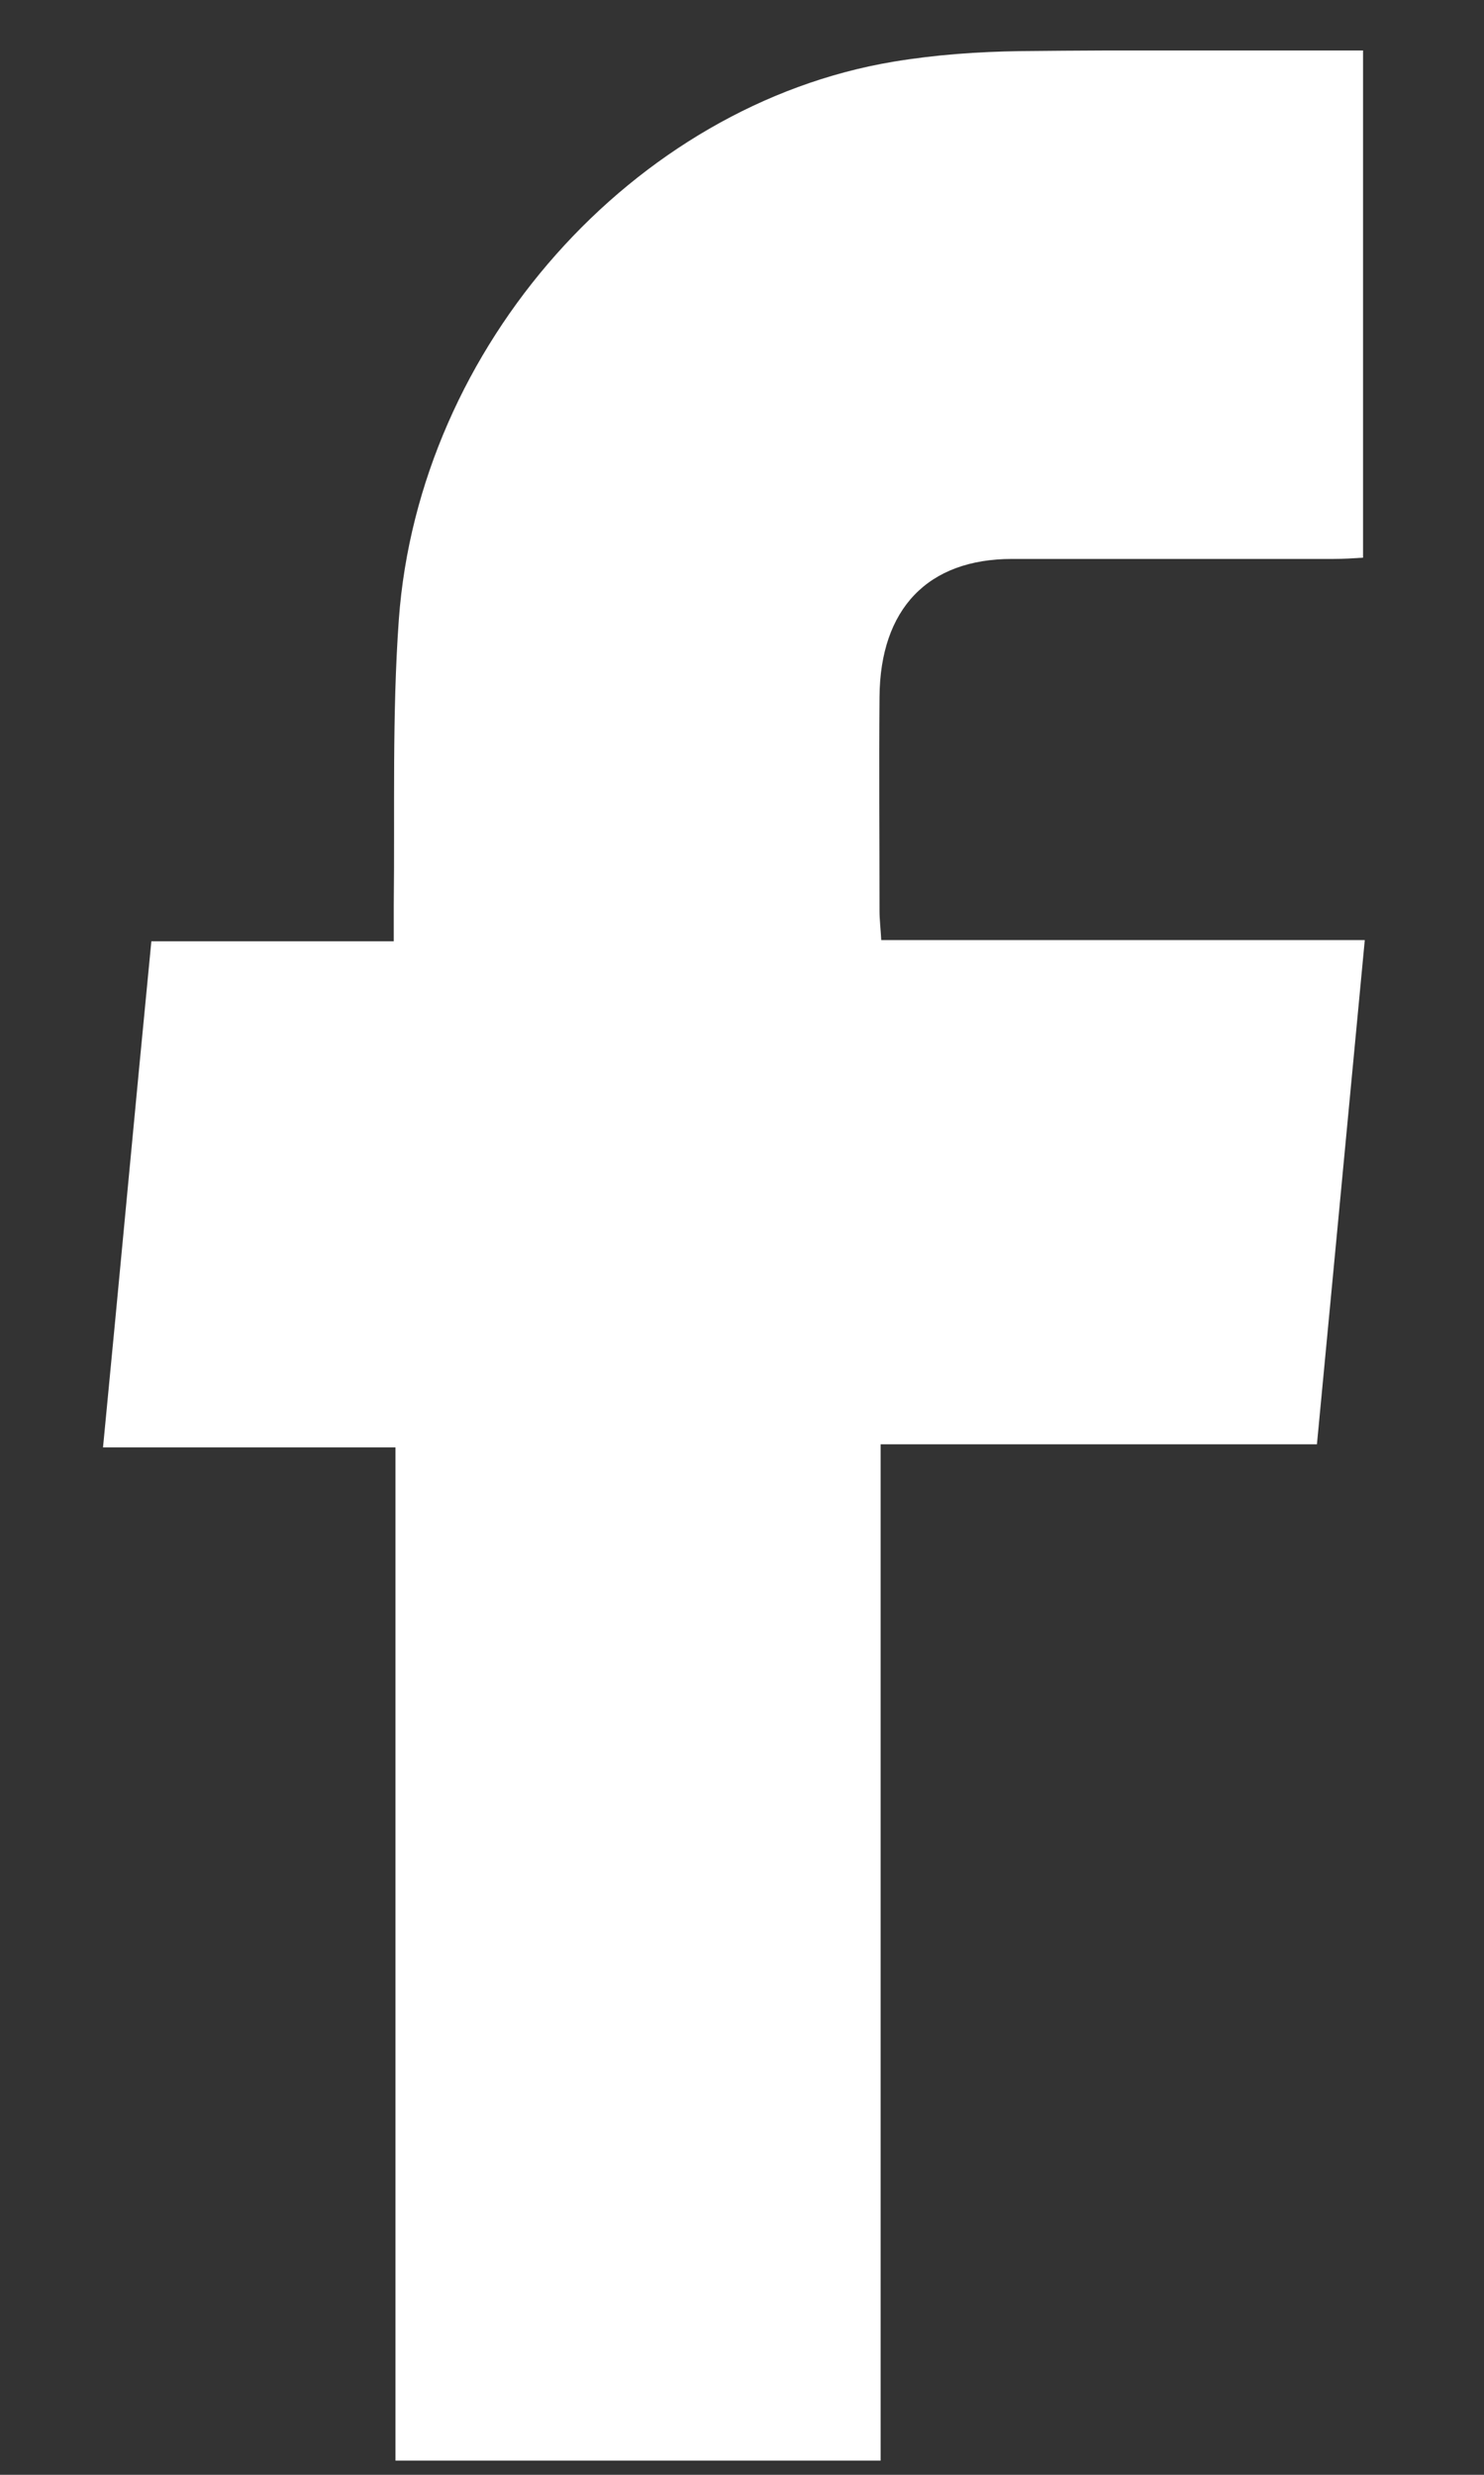 <svg width="12" height="20" viewBox="0 0 12 20" fill="none" xmlns="http://www.w3.org/2000/svg">
<rect x="0" y="0" width="12" height="20" fill="#333333" stroke="none"/>
<g clip-path="url(#clip0_296_893)">
<path d="M7.121 19.885C5.792 19.885 4.509 19.885 3.198 19.885C3.198 17.161 3.198 14.441 3.198 11.697C2.406 11.697 1.634 11.697 0.833 11.697C0.967 10.317 1.091 8.967 1.224 7.607C1.882 7.607 2.517 7.607 3.184 7.607C3.184 7.496 3.184 7.405 3.184 7.314C3.193 6.545 3.17 5.776 3.225 5.007C3.386 2.796 5.125 0.85 7.222 0.499C7.563 0.442 7.908 0.418 8.253 0.413C9.173 0.403 10.088 0.408 11.022 0.408C11.022 1.778 11.022 3.128 11.022 4.507C10.944 4.512 10.866 4.517 10.783 4.517C9.918 4.517 9.049 4.517 8.184 4.517C7.503 4.517 7.117 4.92 7.112 5.632C7.107 6.208 7.112 6.785 7.112 7.362C7.112 7.434 7.121 7.501 7.126 7.597C8.428 7.597 9.72 7.597 11.036 7.597C10.907 8.967 10.778 10.308 10.649 11.672C9.472 11.672 8.313 11.672 7.121 11.672C7.121 14.421 7.121 17.141 7.121 19.885Z" fill="white"/>
</g>
<defs>
<clipPath id="clip0_296_893">
<rect width="10.203" height="19.477" fill="white" transform="translate(0.833 0.408)"/>
</clipPath>
</defs>
</svg>

